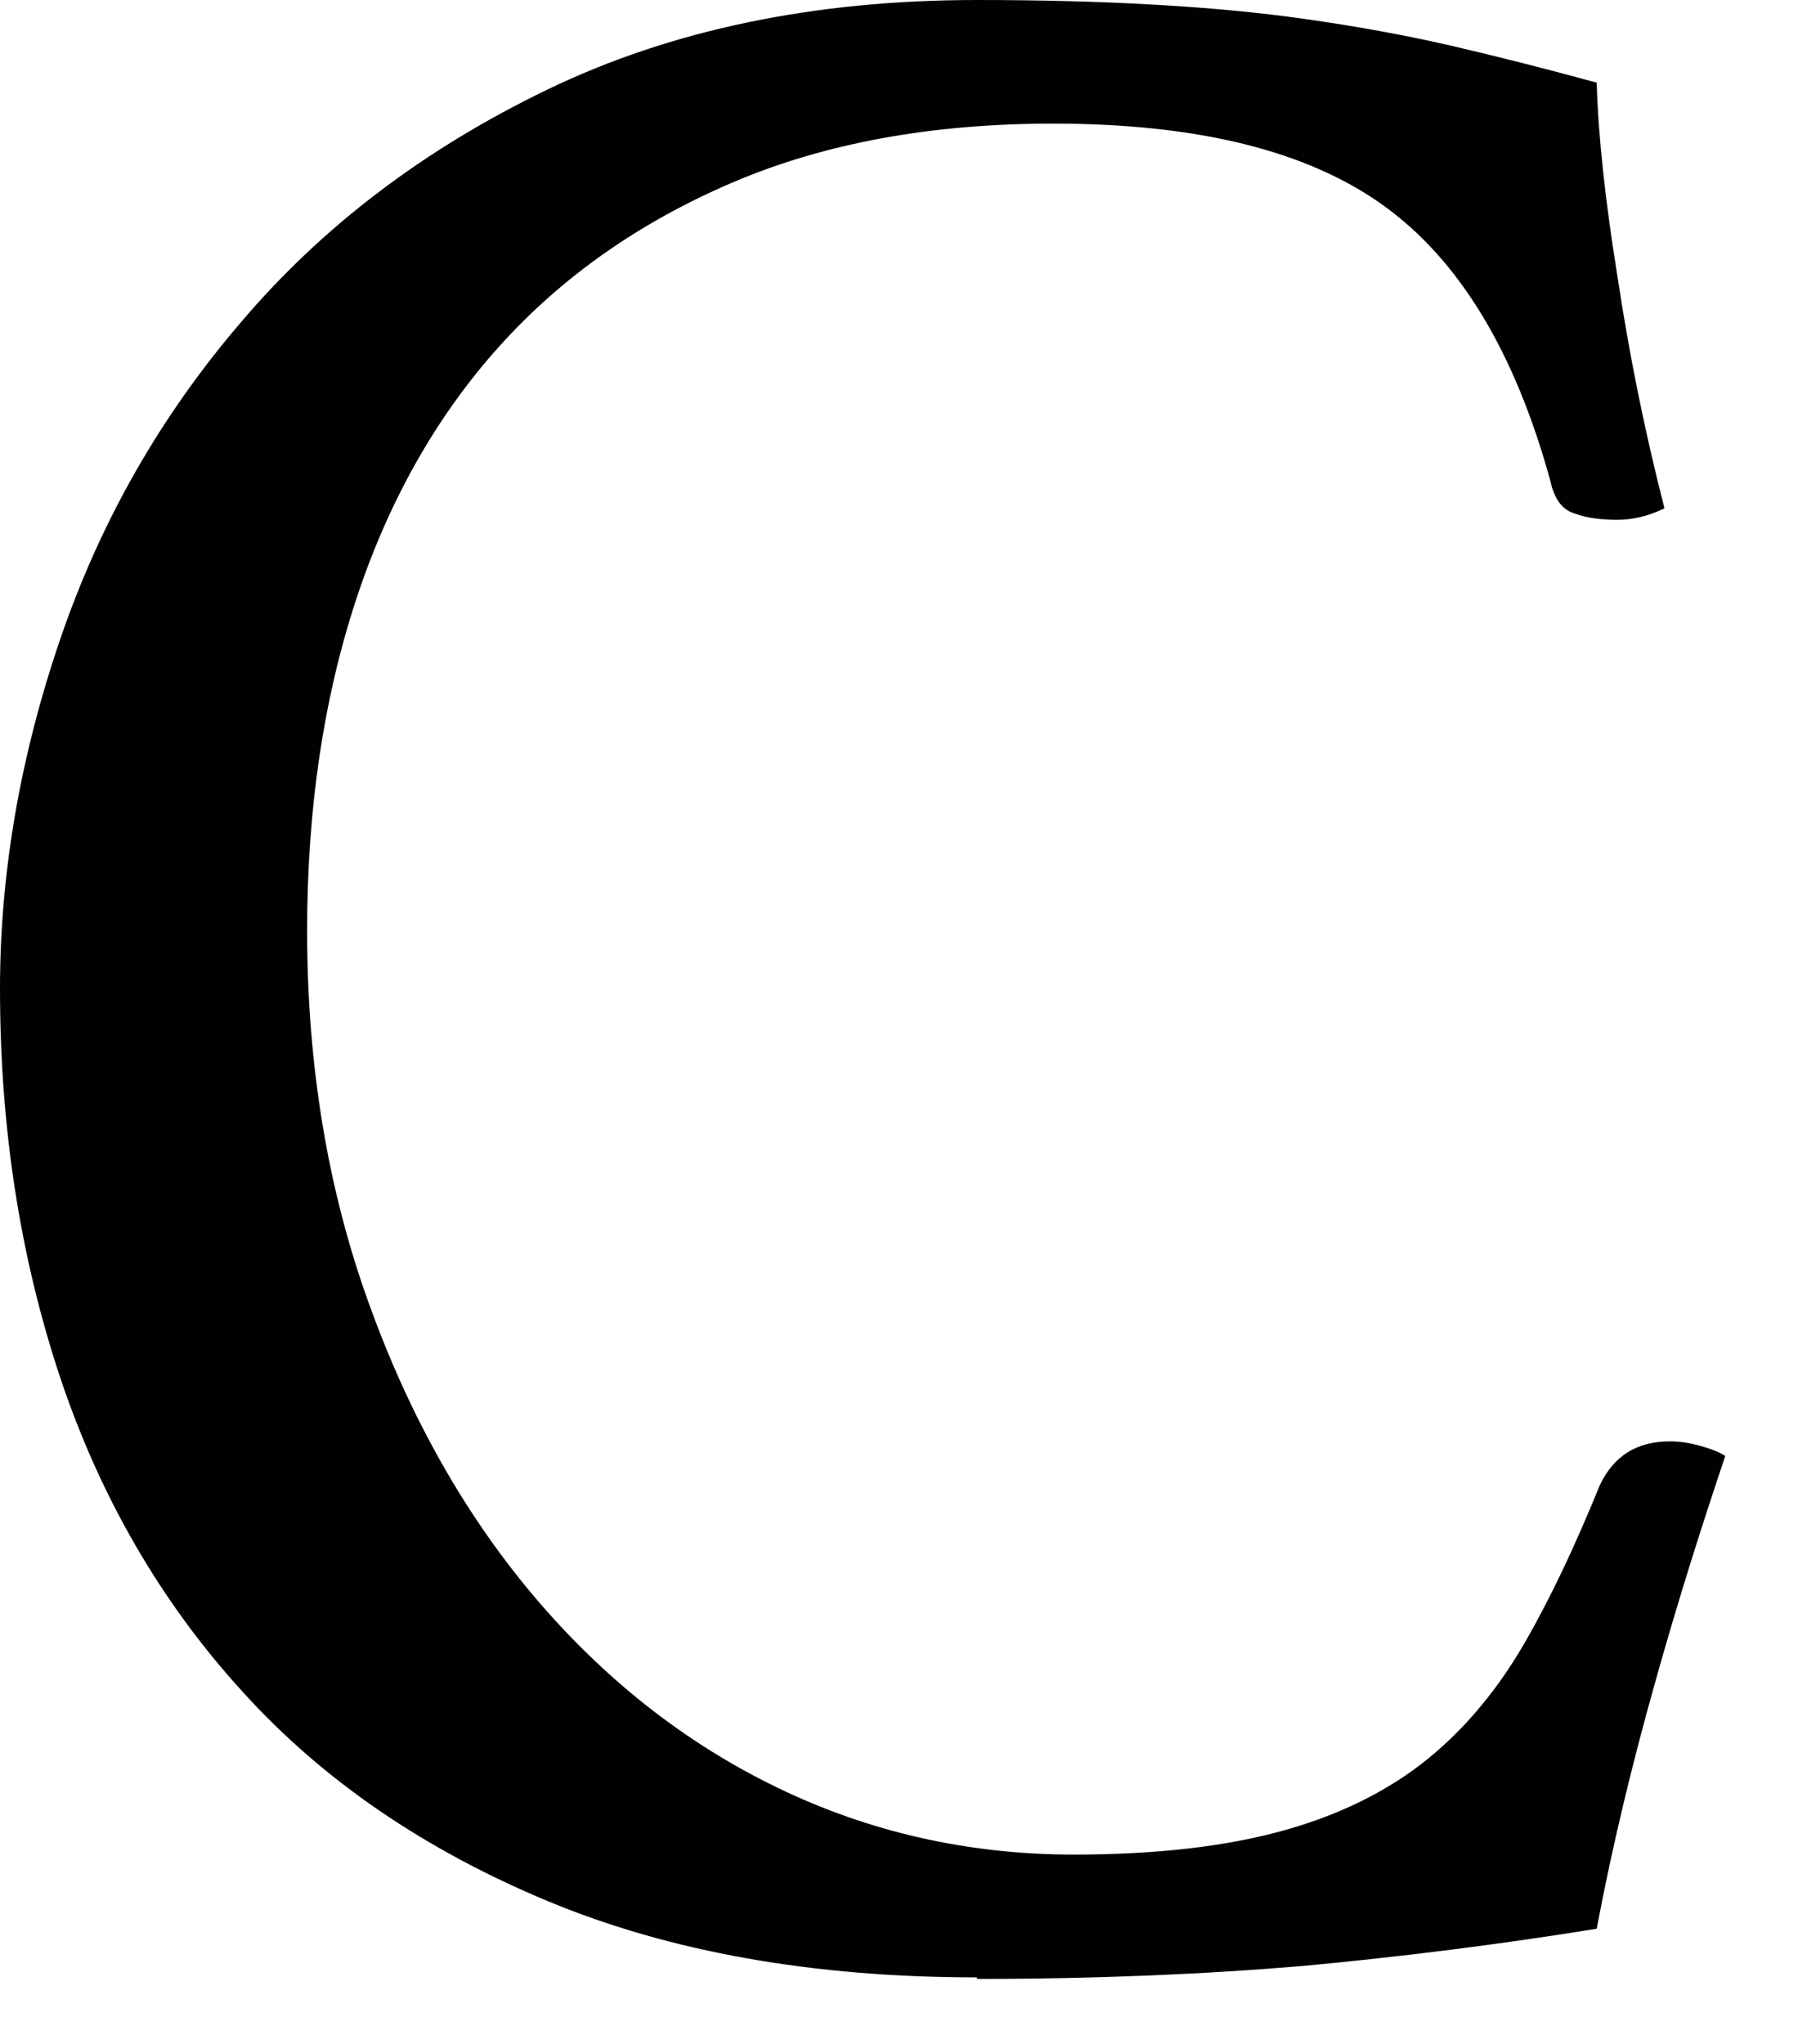 <?xml version="1.0" encoding="utf-8"?>
<svg xmlns="http://www.w3.org/2000/svg" fill="none" height="100%" overflow="visible" preserveAspectRatio="none" style="display: block;" viewBox="0 0 22 25" width="100%">
<path d="M11.954 24.186C9.947 24.186 8.195 23.875 6.697 23.251C5.2 22.627 3.947 21.777 2.958 20.681C1.969 19.595 1.225 18.31 0.735 16.845C0.245 15.371 0 13.794 0 12.093C0 10.685 0.245 9.259 0.735 7.823C1.225 6.387 1.959 5.092 2.958 3.93C3.947 2.768 5.19 1.823 6.697 1.096C8.205 0.368 9.957 0 11.954 0C12.745 0 13.461 0.019 14.12 0.057C14.78 0.094 15.401 0.151 15.995 0.236C16.588 0.321 17.172 0.425 17.747 0.557C18.321 0.69 18.915 0.841 19.537 1.011C19.555 1.653 19.64 2.447 19.791 3.382C19.932 4.318 20.121 5.262 20.366 6.217C20.177 6.311 19.979 6.358 19.791 6.358C19.602 6.358 19.424 6.339 19.273 6.283C19.113 6.236 19.018 6.103 18.971 5.886C18.538 4.308 17.86 3.184 16.927 2.513C15.995 1.842 14.648 1.512 12.886 1.512C11.407 1.512 10.098 1.748 8.968 2.23C7.837 2.712 6.876 3.382 6.104 4.242C5.332 5.102 4.748 6.141 4.352 7.35C3.956 8.56 3.758 9.901 3.758 11.385C3.758 13.038 4.013 14.559 4.512 15.938C5.011 17.327 5.69 18.527 6.537 19.529C7.385 20.53 8.374 21.314 9.505 21.862C10.635 22.41 11.85 22.684 13.14 22.684C14.167 22.684 15.034 22.58 15.731 22.382C16.437 22.183 17.021 21.881 17.483 21.503C17.945 21.125 18.34 20.643 18.66 20.086C18.981 19.529 19.282 18.886 19.574 18.168C19.744 17.809 20.026 17.63 20.431 17.63C20.554 17.63 20.676 17.648 20.808 17.686C20.94 17.724 21.044 17.762 21.11 17.809C20.827 18.65 20.535 19.566 20.252 20.577C19.97 21.579 19.725 22.59 19.537 23.591C18.369 23.78 17.172 23.931 15.957 24.045C14.742 24.148 13.404 24.205 11.954 24.205V24.186Z" fill="#010101" id="Vector"/>
</svg>
